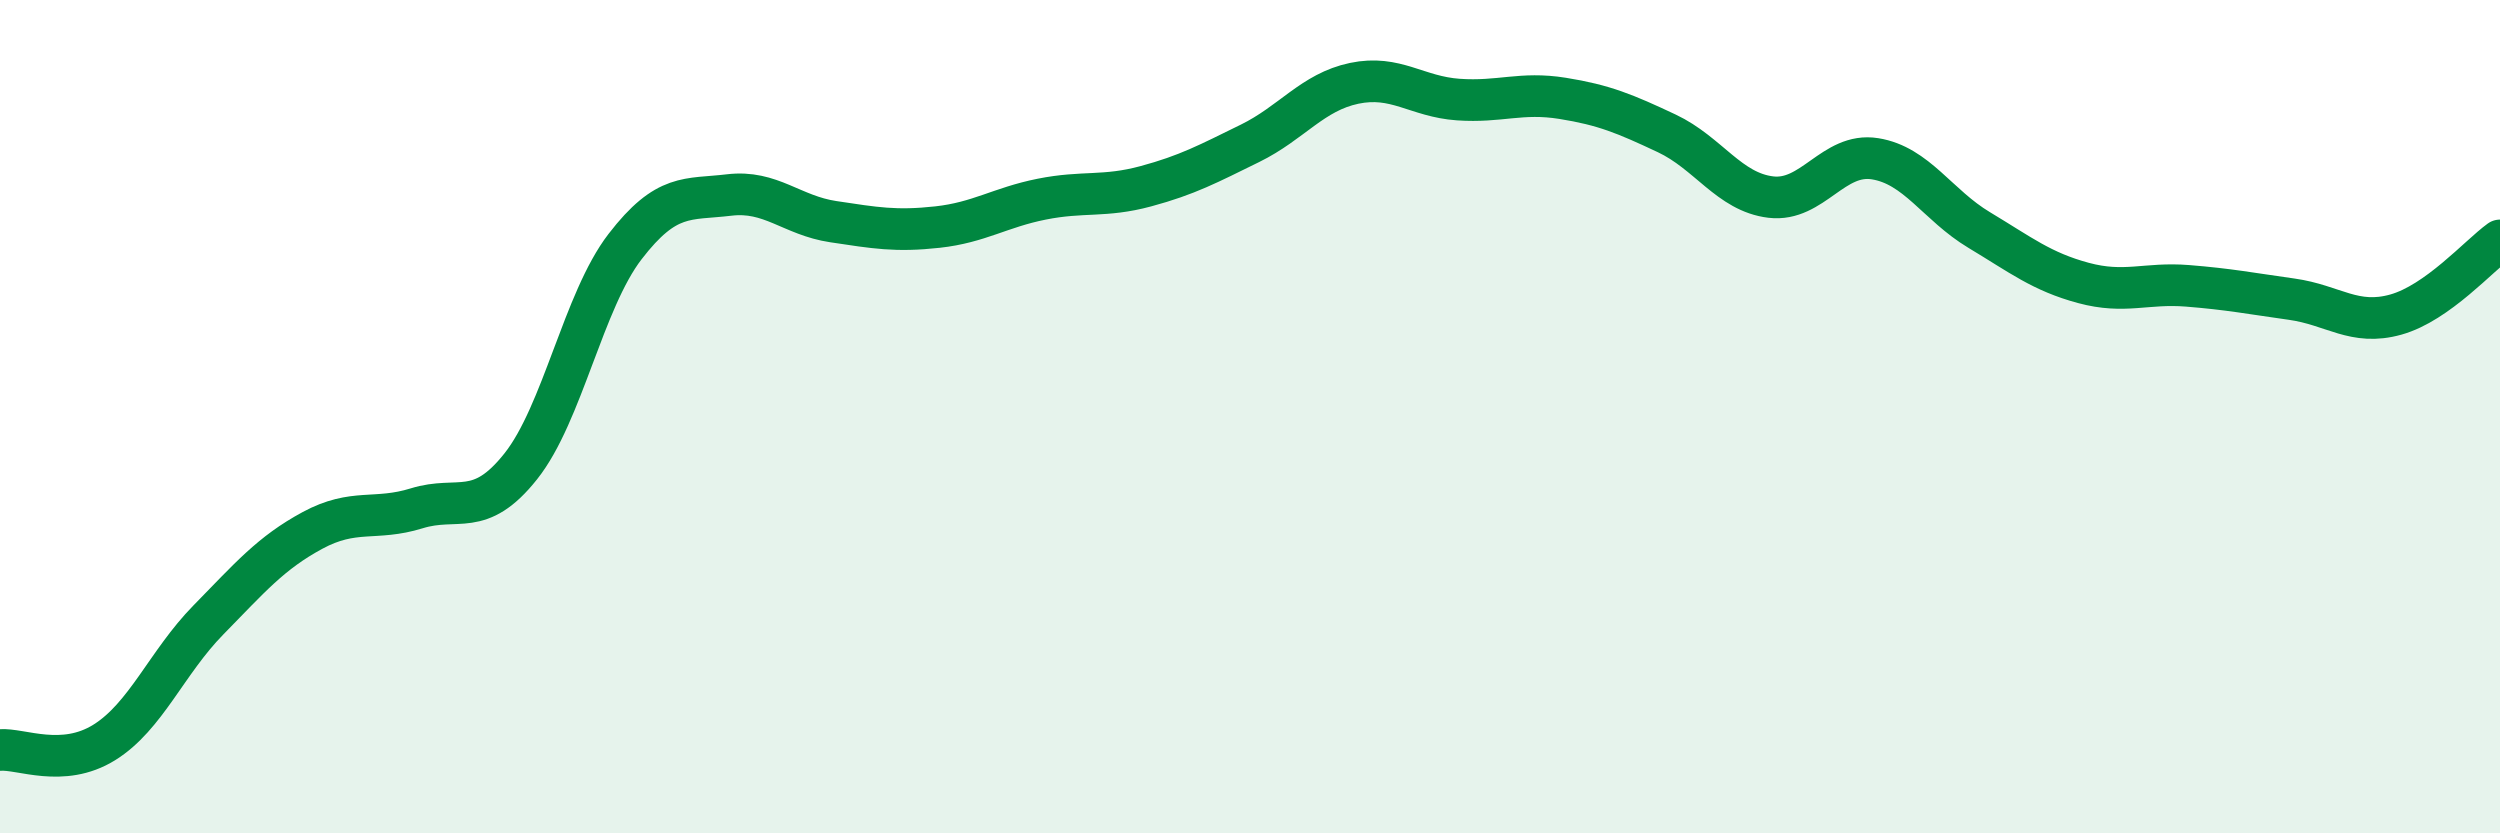 
    <svg width="60" height="20" viewBox="0 0 60 20" xmlns="http://www.w3.org/2000/svg">
      <path
        d="M 0,18 C 0.5,17.96 1.5,18.44 2.5,17.82 C 3.5,17.2 4,15.9 5,14.88 C 6,13.86 6.5,13.27 7.5,12.73 C 8.5,12.19 9,12.51 10,12.2 C 11,11.89 11.5,12.45 12.5,11.19 C 13.5,9.93 14,7.22 15,5.92 C 16,4.62 16.5,4.8 17.5,4.68 C 18.5,4.56 19,5.17 20,5.32 C 21,5.47 21.5,5.56 22.5,5.45 C 23.5,5.34 24,4.98 25,4.78 C 26,4.58 26.5,4.74 27.5,4.47 C 28.5,4.2 29,3.93 30,3.44 C 31,2.95 31.5,2.21 32.5,2 C 33.5,1.79 34,2.32 35,2.39 C 36,2.46 36.5,2.2 37.5,2.36 C 38.5,2.52 39,2.73 40,3.2 C 41,3.67 41.5,4.61 42.5,4.73 C 43.5,4.85 44,3.65 45,3.81 C 46,3.97 46.5,4.92 47.5,5.52 C 48.5,6.12 49,6.52 50,6.79 C 51,7.06 51.5,6.78 52.5,6.86 C 53.5,6.94 54,7.04 55,7.18 C 56,7.32 56.5,7.83 57.5,7.55 C 58.5,7.27 59.5,6.13 60,5.77L60 20L0 20Z"
        fill="#008740"
        opacity="0.1"
        stroke-linecap="round"
        stroke-linejoin="round"
      />
      <path
        d="M 0,18 C 0.5,17.96 1.5,18.44 2.5,17.82 C 3.5,17.2 4,15.9 5,14.88 C 6,13.86 6.5,13.27 7.5,12.73 C 8.5,12.19 9,12.51 10,12.2 C 11,11.89 11.5,12.45 12.5,11.19 C 13.5,9.93 14,7.22 15,5.92 C 16,4.62 16.5,4.8 17.5,4.68 C 18.5,4.56 19,5.17 20,5.32 C 21,5.47 21.5,5.56 22.5,5.45 C 23.5,5.34 24,4.98 25,4.78 C 26,4.58 26.5,4.74 27.5,4.47 C 28.5,4.2 29,3.93 30,3.44 C 31,2.95 31.5,2.21 32.5,2 C 33.5,1.79 34,2.32 35,2.39 C 36,2.46 36.5,2.2 37.5,2.36 C 38.5,2.52 39,2.73 40,3.2 C 41,3.67 41.5,4.61 42.5,4.73 C 43.5,4.85 44,3.65 45,3.81 C 46,3.97 46.5,4.92 47.5,5.52 C 48.5,6.12 49,6.52 50,6.79 C 51,7.06 51.5,6.78 52.5,6.86 C 53.5,6.94 54,7.04 55,7.18 C 56,7.32 56.5,7.83 57.5,7.55 C 58.5,7.27 59.5,6.13 60,5.77"
        stroke="#008740"
        stroke-width="1"
        fill="none"
        stroke-linecap="round"
        stroke-linejoin="round"
      />
    </svg>
  